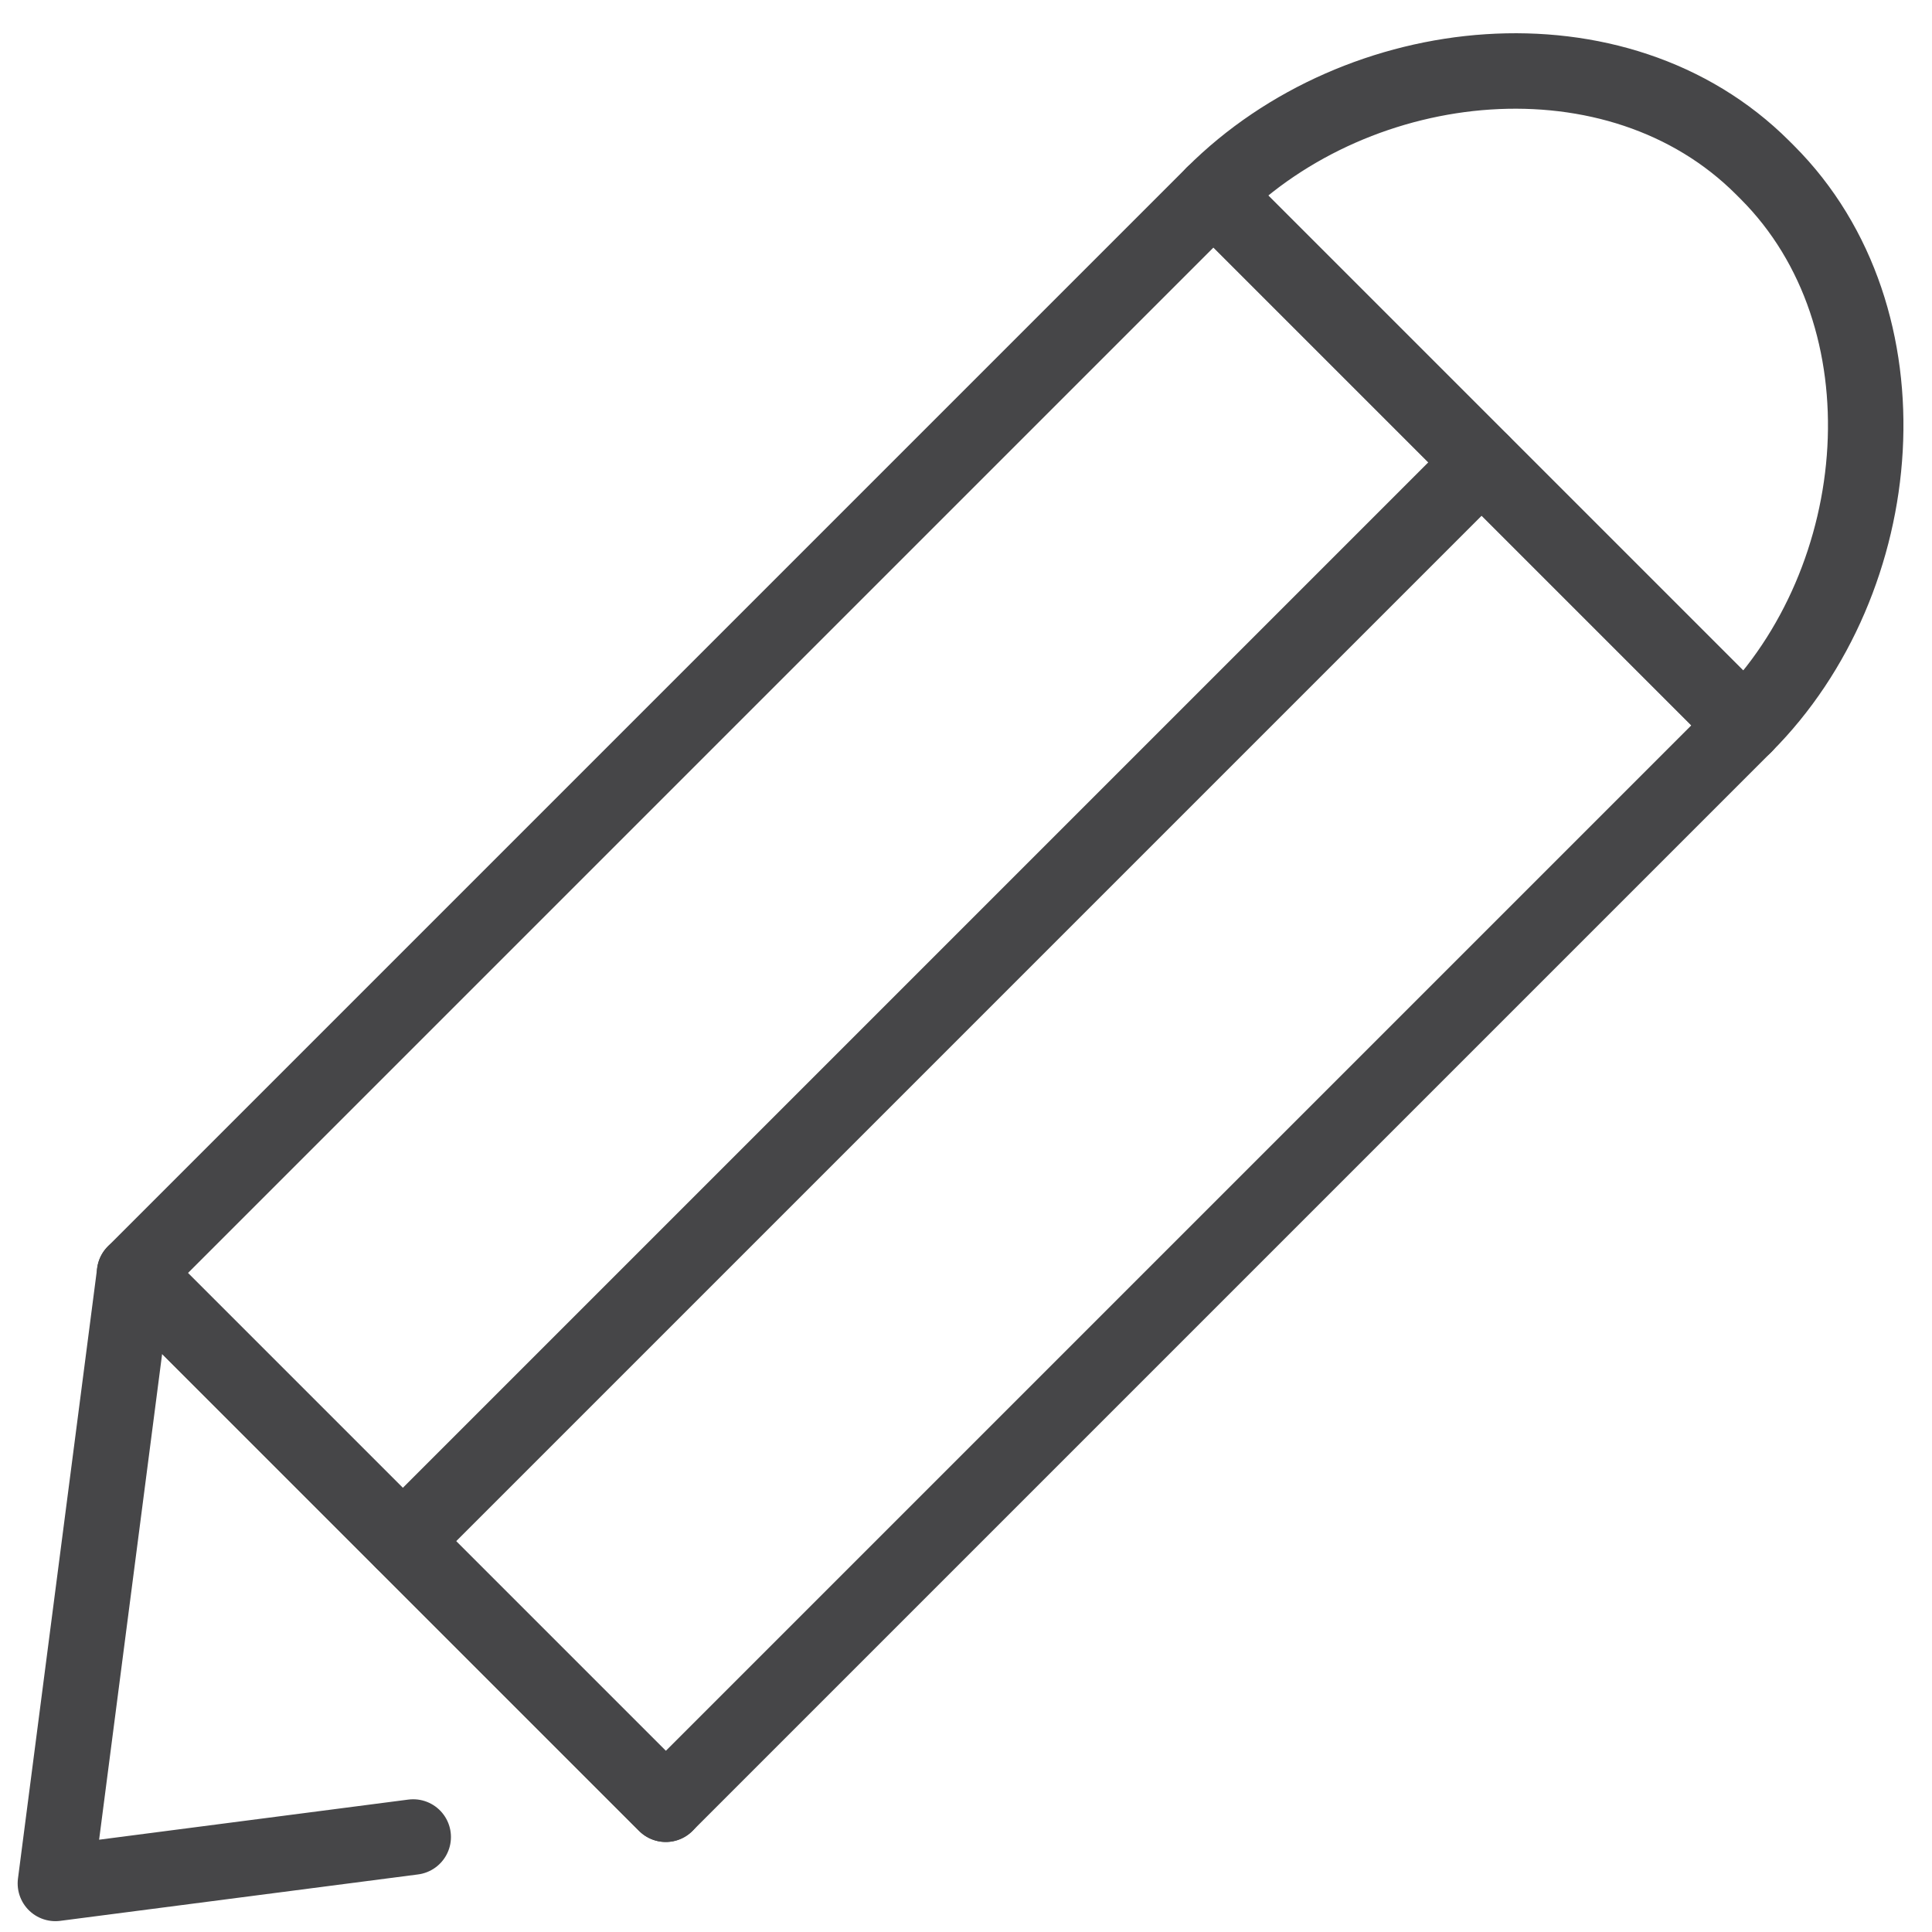 <svg id="Layer_1" data-name="Layer 1" xmlns="http://www.w3.org/2000/svg" viewBox="0 0 512 512"><defs><style>.cls-1{fill:none;stroke:#464648;stroke-linecap:round;stroke-linejoin:round;stroke-width:20px;}</style></defs><title>Edit-profile</title><rect class="cls-1" x="149.466" y="62.621" width="199.087" height="404.349" transform="translate(260.172 -98.52) rotate(45)"/><polyline class="cls-1" points="176.439 478.143 35.663 337.367 14.679 499.127 109.506 486.826"/><path class="cls-1" d="M468.357,45.674l-1.225-1.225c-38.536-38.536-107.015-31.536-145.551,7h0L462.357,192.225h0C500.893,153.689,506.893,84.21,468.357,45.674Z"/><line class="cls-1" x1="106.738" y1="408.443" x2="392.656" y2="122.524"/></svg>